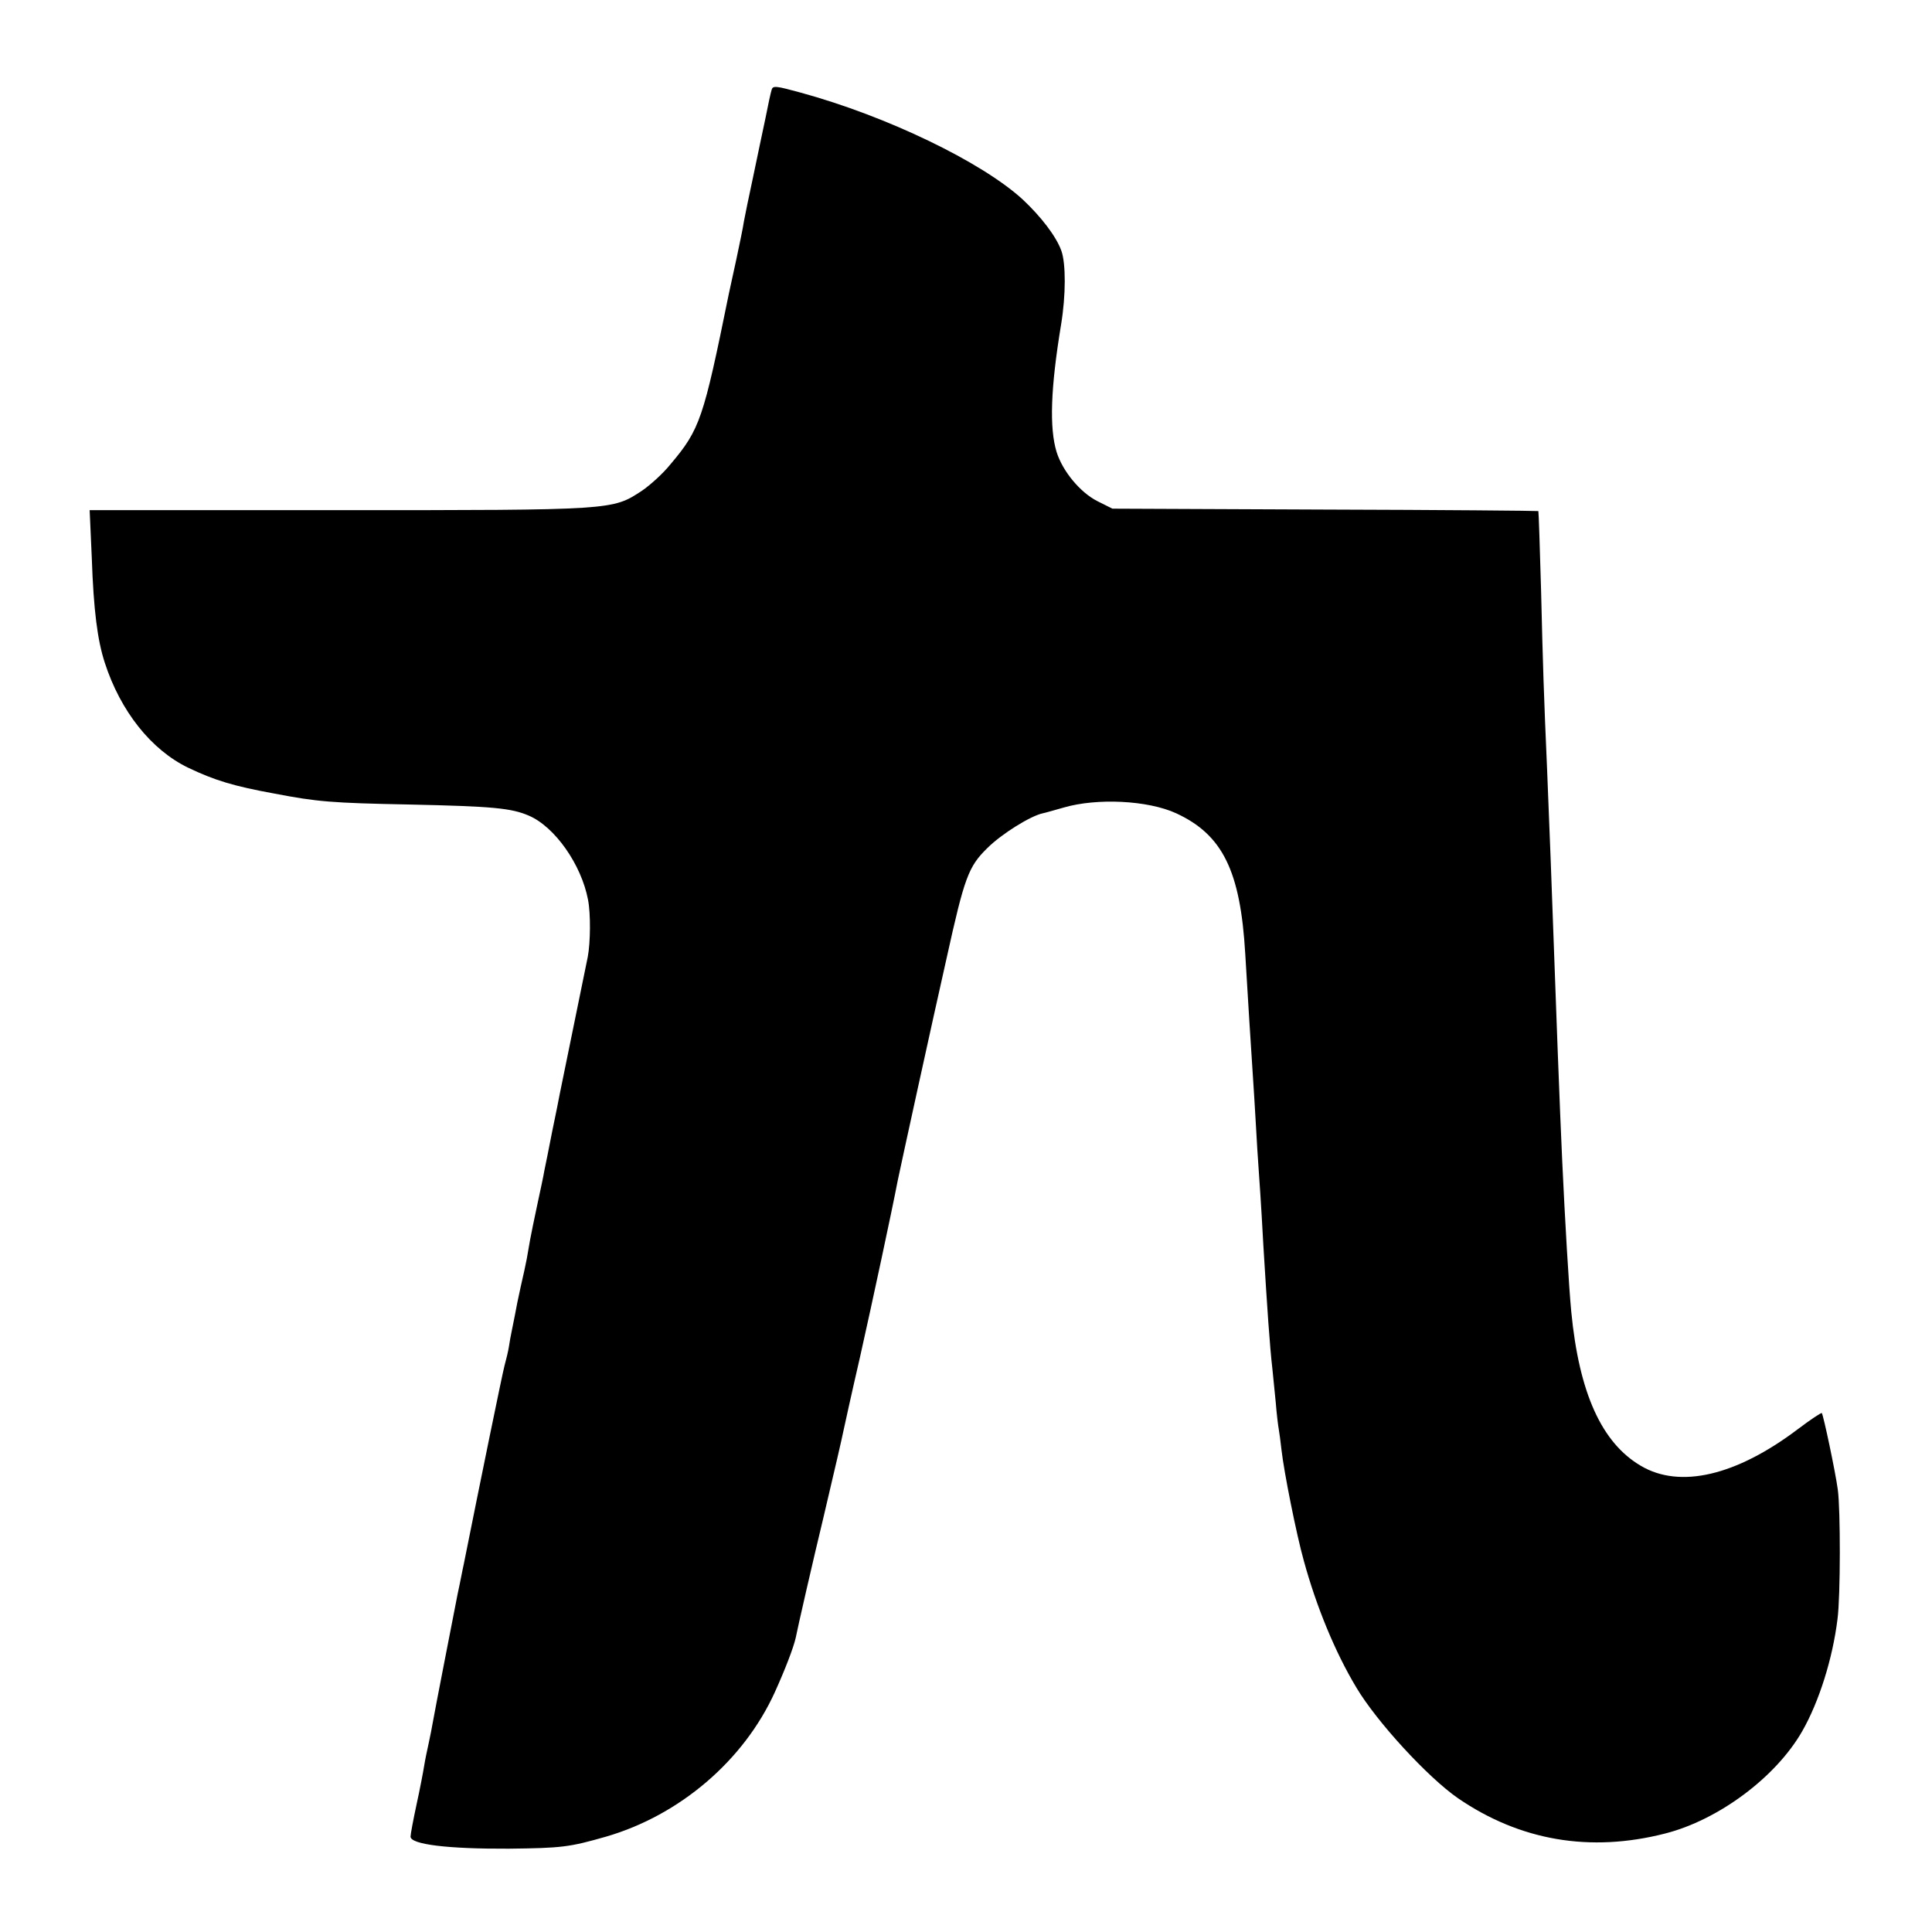 <?xml version="1.0" standalone="no"?>
<!DOCTYPE svg PUBLIC "-//W3C//DTD SVG 20010904//EN"
 "http://www.w3.org/TR/2001/REC-SVG-20010904/DTD/svg10.dtd">
<svg version="1.0" xmlns="http://www.w3.org/2000/svg"
 width="640pt" height="640pt" viewBox="0 0 640 640"
 preserveAspectRatio="xMidYMid meet">
<g transform="translate(0,640) scale(0.1,-0.1)"
fill="#000000" stroke="none">
<path d="M2556 6102 c-3 -9 -12 -51 -20 -92 -9 -41 -27 -129 -41 -195 -14 -65
-28 -133 -31 -150 -2 -16 -14 -73 -25 -125 -11 -52 -23 -104 -25 -115 -84
-413 -95 -447 -193 -563 -24 -30 -67 -69 -95 -88 -98 -64 -91 -64 -1005 -64
l-824 0 7 -157 c6 -176 19 -274 43 -348 52 -161 154 -289 276 -348 88 -42 150
-61 287 -86 141 -27 189 -31 443 -36 281 -6 341 -12 399 -37 86 -37 174 -162
196 -279 9 -46 8 -142 -1 -189 -3 -14 -24 -117 -47 -230 -23 -113 -44 -214
-46 -225 -2 -11 -13 -67 -25 -124 -11 -57 -23 -116 -26 -130 -2 -14 -13 -64
-23 -111 -10 -47 -21 -100 -24 -117 -3 -18 -8 -46 -11 -63 -3 -16 -12 -58 -20
-92 -8 -35 -16 -76 -19 -93 -3 -16 -8 -41 -11 -55 -3 -14 -7 -36 -9 -50 -2
-14 -9 -43 -15 -65 -8 -31 -79 -378 -135 -658 -3 -12 -11 -56 -20 -97 -19 -97
-75 -384 -82 -424 -3 -17 -9 -49 -14 -71 -5 -22 -12 -56 -15 -75 -3 -19 -14
-77 -25 -127 -11 -51 -20 -99 -20 -107 0 -26 124 -41 325 -40 176 2 201 5 323
40 244 71 456 252 559 479 34 75 62 148 69 180 5 27 59 263 91 395 41 174 62
265 67 290 3 14 27 124 55 245 41 183 105 481 125 585 10 49 117 538 162 737
59 267 72 302 134 363 48 48 145 108 185 116 6 1 37 10 69 19 110 32 278 24
372 -19 154 -71 213 -191 229 -465 7 -118 19 -314 30 -478 3 -46 7 -122 10
-170 3 -49 8 -115 10 -148 2 -33 7 -109 10 -170 13 -212 21 -332 30 -410 2
-22 7 -71 11 -110 3 -38 8 -79 10 -89 2 -11 6 -41 9 -68 8 -73 50 -283 74
-368 41 -150 103 -302 174 -420 67 -113 237 -298 337 -367 206 -141 438 -180
685 -117 178 45 368 187 455 339 56 98 101 241 117 372 10 75 10 363 1 428 -8
60 -48 248 -53 254 -2 2 -38 -22 -79 -53 -205 -155 -391 -198 -520 -122 -130
76 -205 241 -231 511 -8 83 -21 306 -30 500 -7 147 -23 571 -30 774 -4 122
-11 295 -20 521 -11 250 -14 345 -20 595 -4 143 -8 261 -9 262 -1 1 -319 4
-707 5 l-704 3 -50 25 c-57 29 -115 99 -135 163 -24 79 -20 210 15 422 16 97
16 202 1 244 -17 48 -68 114 -129 171 -136 124 -449 275 -734 353 -84 23 -93
24 -97 9z"/>
</g>
</svg>
